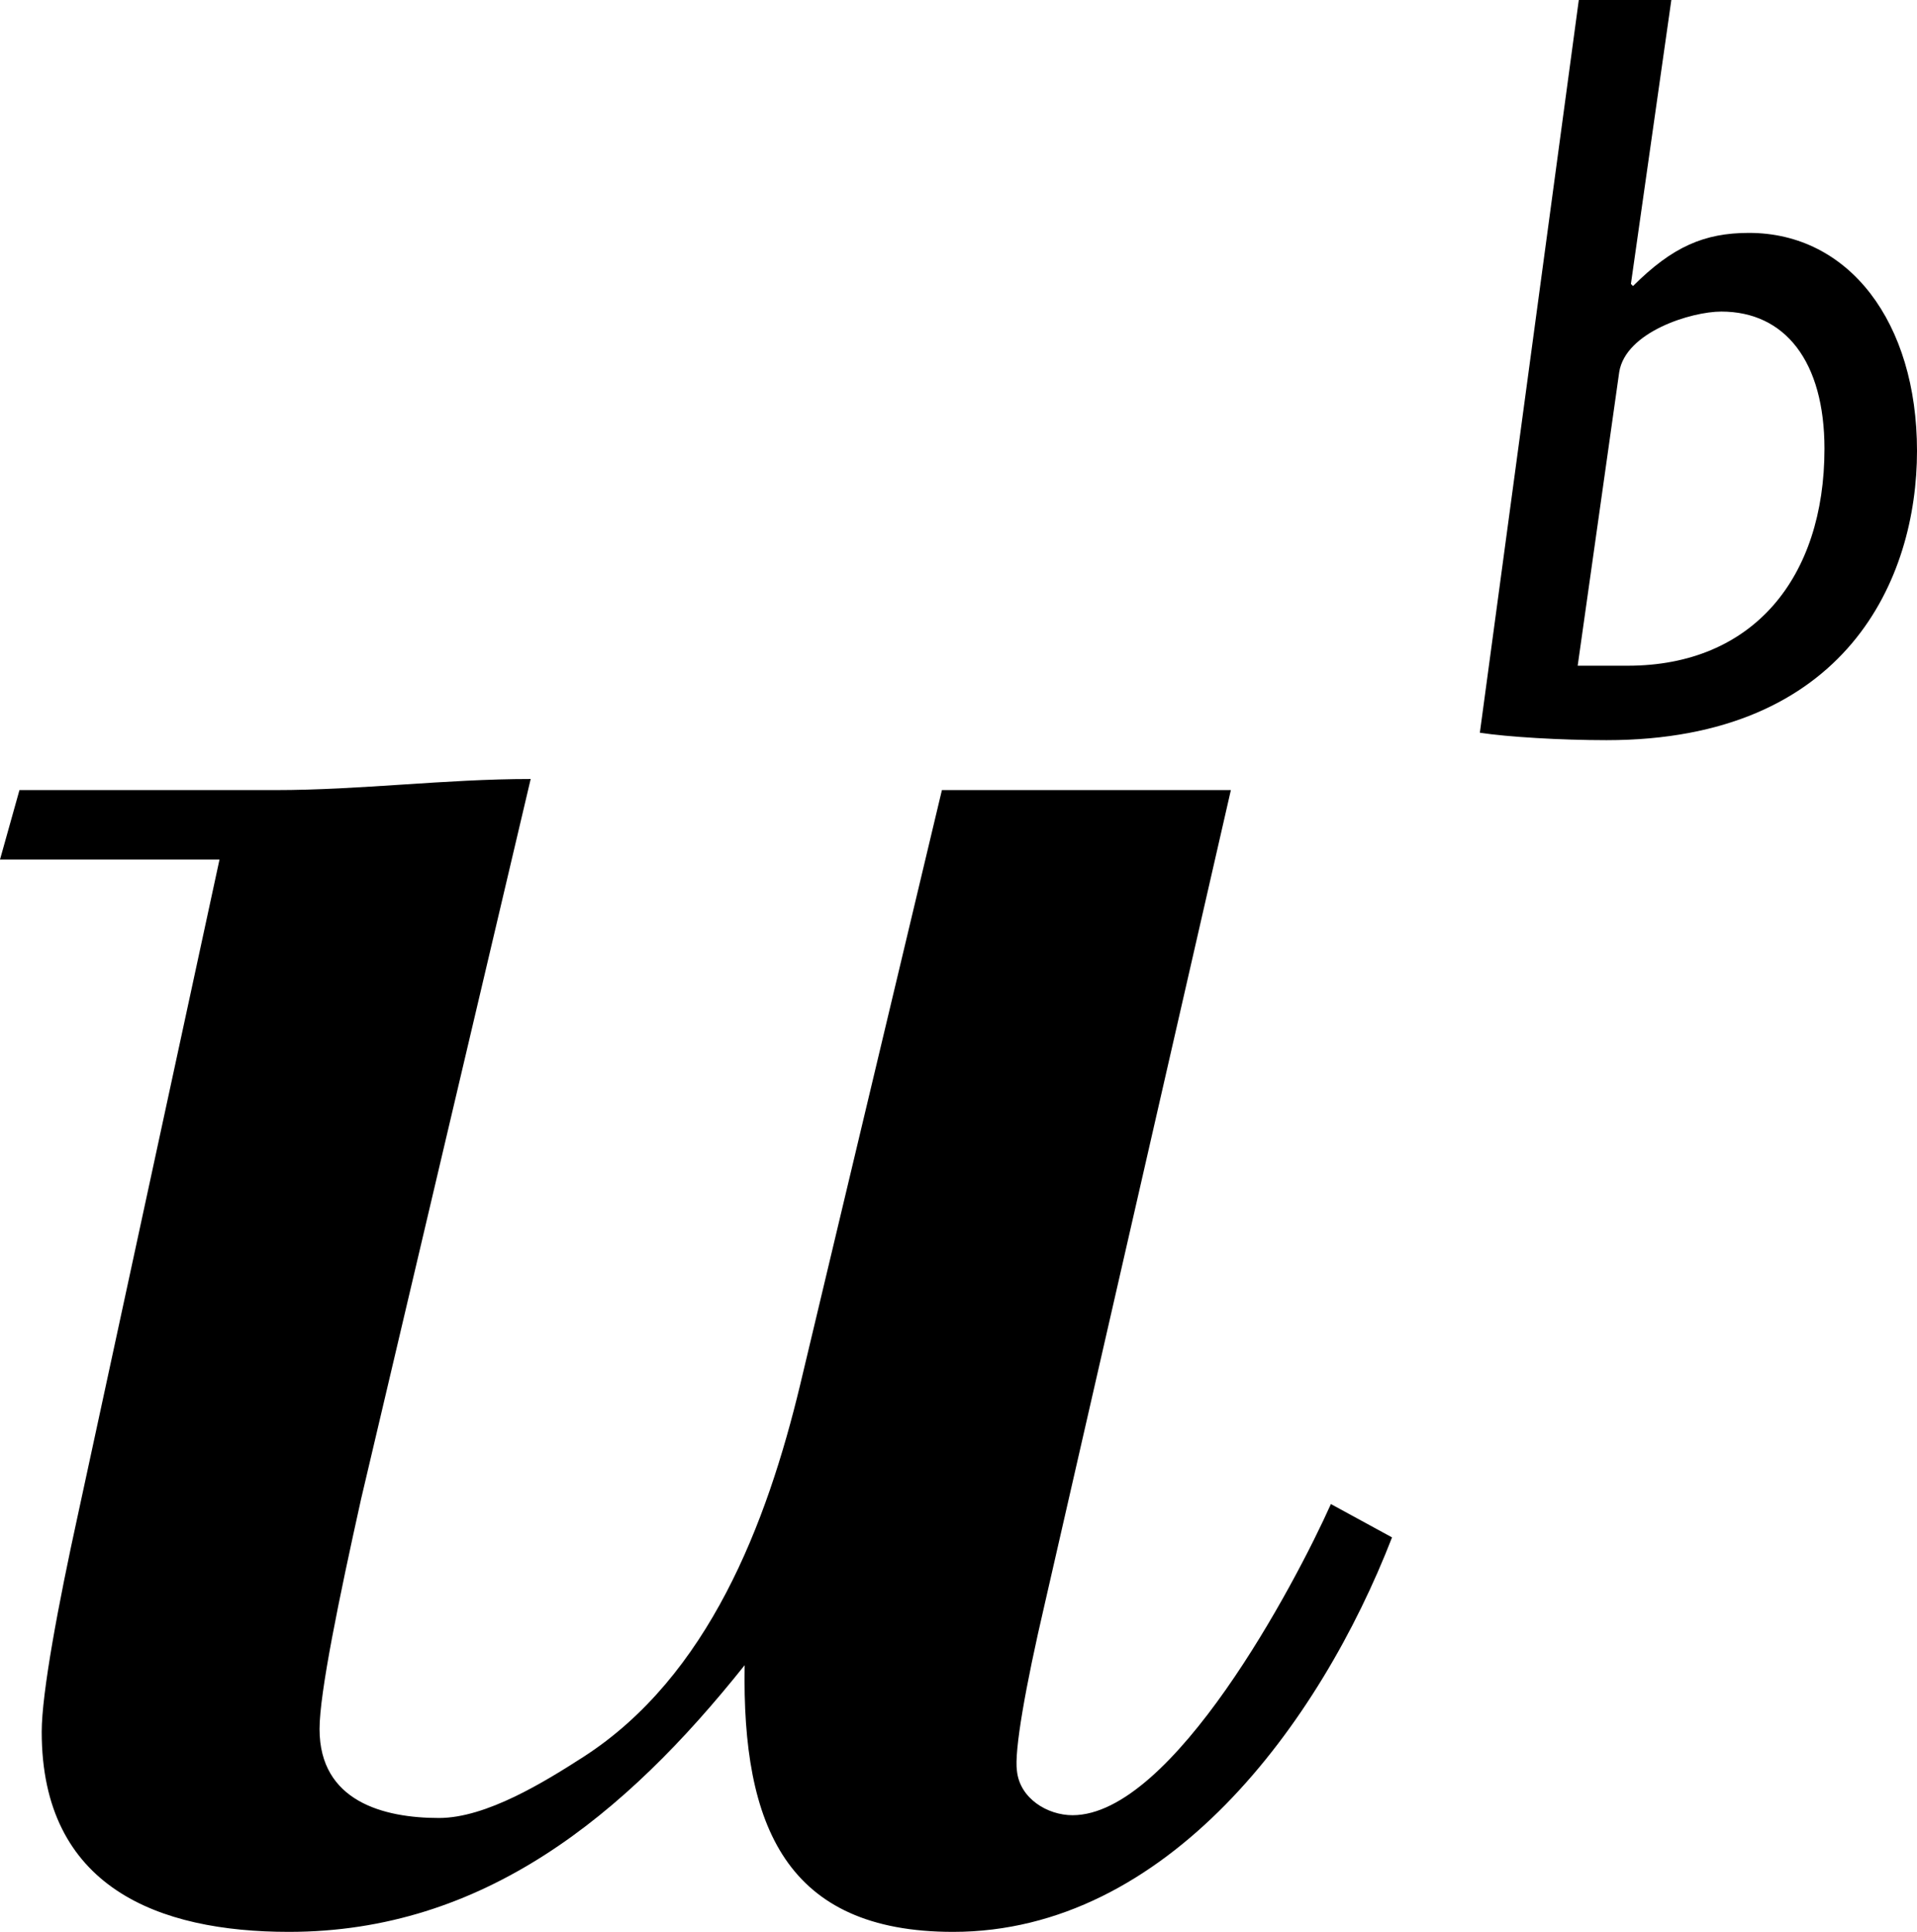 <?xml version="1.0" encoding="utf-8"?>
<!-- Generator: Adobe Illustrator 15.0.2, SVG Export Plug-In . SVG Version: 6.00 Build 0)  -->
<!DOCTYPE svg PUBLIC "-//W3C//DTD SVG 1.1//EN" "http://www.w3.org/Graphics/SVG/1.1/DTD/svg11.dtd">
<svg version="1.1" id="Ebene_1" xmlns="http://www.w3.org/2000/svg" xmlns:xlink="http://www.w3.org/1999/xlink" x="0px" y="0px"
	 width="85.5px" height="86.178px" viewBox="0 0 85.5 86.178" enable-background="new 0 0 85.5 86.178" xml:space="preserve">
<g>
	<path d="M16.11,66.846c-0.991,4.462-1.858,8.675-1.858,10.286c0,3.222,2.85,3.966,5.328,3.966c2.107,0,4.709-1.611,6.444-2.727
		c5.577-3.594,8.179-10.41,9.666-16.606l6.32-26.52h12.888l-8.303,36.31c-0.867,3.718-1.363,6.568-1.239,7.436
		c0.124,1.239,1.363,1.983,2.479,1.983c4.462,0,9.915-10.286,11.524-13.88l2.727,1.487c-3.221,8.303-10.037,17.597-19.579,17.597
		c-7.436,0-9.419-4.709-9.295-11.896c-5.328,6.692-11.648,11.896-20.323,11.896c-5.824,0-11.029-1.982-11.029-8.922
		c0-1.735,0.743-5.701,1.611-9.666L9.79,38.344H0l0.868-3.099h11.4c3.842,0,7.56-0.495,11.401-0.495L16.11,66.846z"/>
	<path d="M72.74,12.666l0.094,0.095c1.756-1.755,3.18-2.372,5.172-2.372c4.459,0,7.494,3.985,7.494,9.726
		c0,5.692-3.131,12.903-13.852,12.903c-2.039,0-4.412-0.143-5.645-0.332L70.416,0h4.127L72.74,12.666z M72.598,29.697
		c5.598,0,8.775-3.938,8.775-9.678c0-3.891-1.754-6.12-4.602-6.12c-1.328,0-4.27,0.901-4.553,2.704l-1.852,13.094H72.598z"/>
</g>
</svg>
